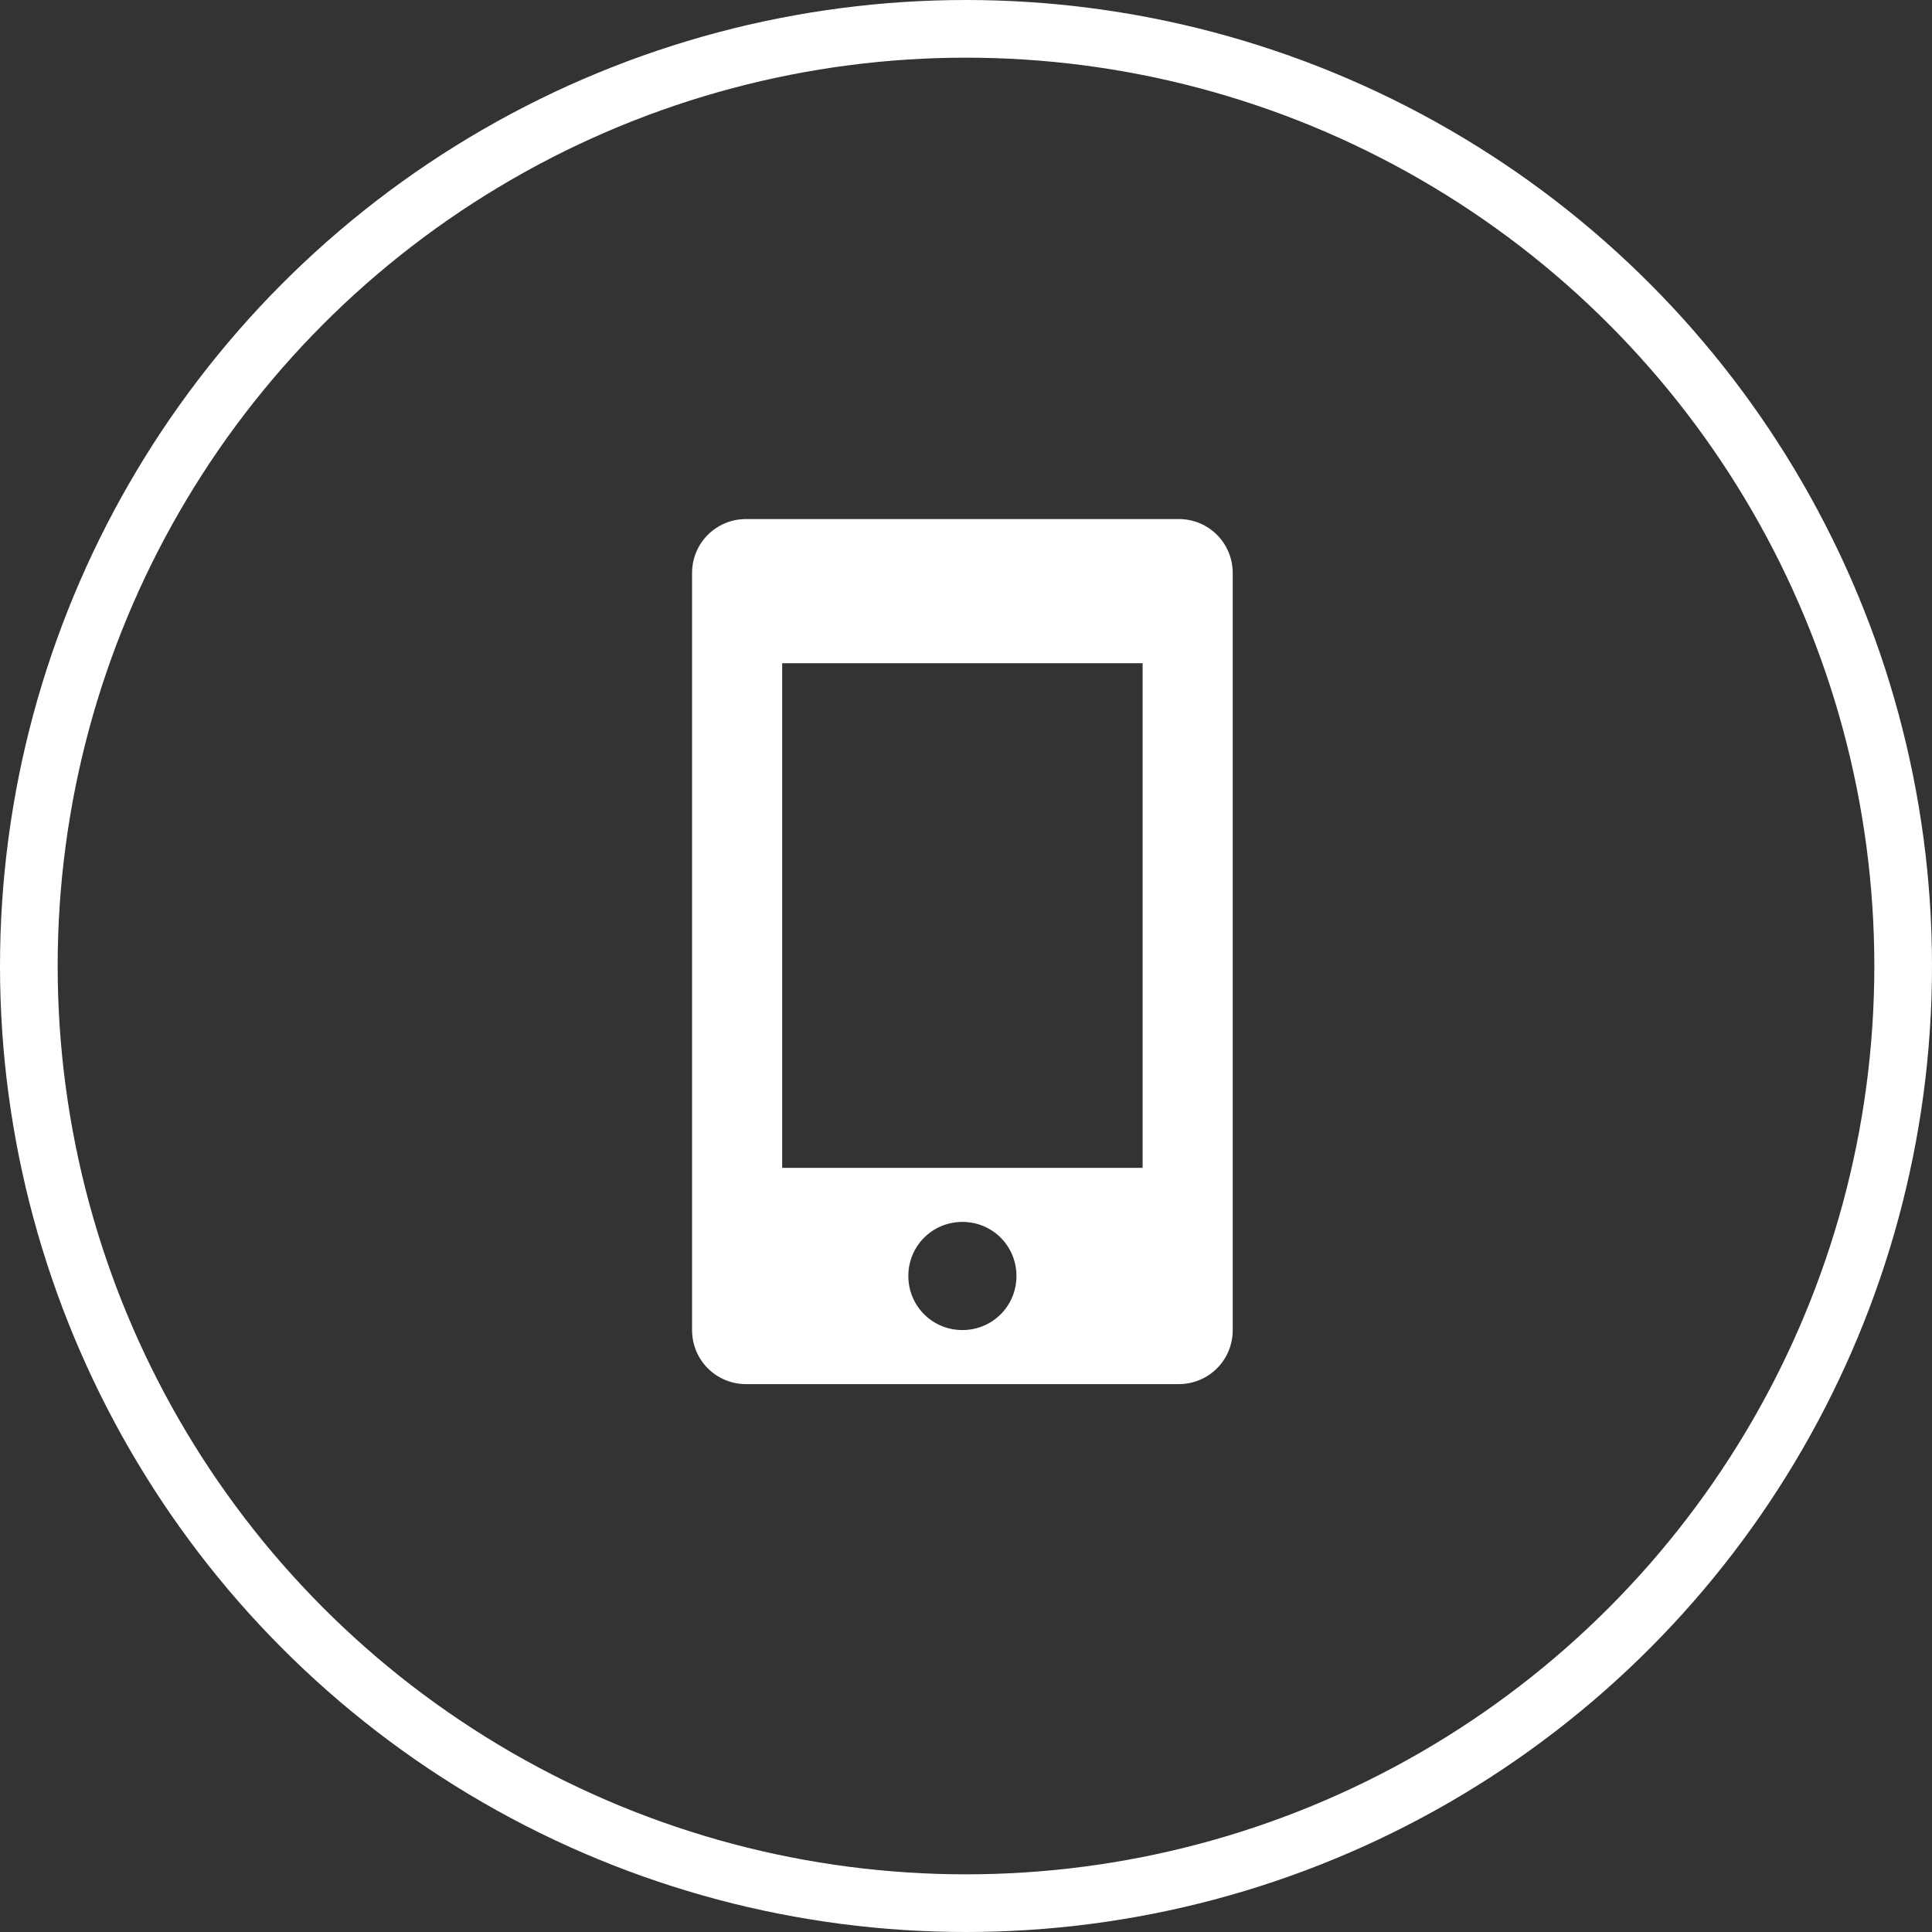 <?xml version="1.0" encoding="UTF-8"?>
<svg width="67px" height="67px" viewBox="0 0 67 67" version="1.1" xmlns="http://www.w3.org/2000/svg" xmlns:xlink="http://www.w3.org/1999/xlink">
    <rect x="0" y="0" width="67" height="67" fill="#333333" stroke="none"/>
    <!-- Generator: Sketch 45.1 (43504) - http://www.bohemiancoding.com/sketch -->
    <title>Icon + Oval</title>
    <desc>Created with Sketch.</desc>
    <defs></defs>
    <g id="UI---Round-6" stroke="none" stroke-width="1" fill="none" fill-rule="evenodd">
        <g id="1.0-Landing-Page---Round6" transform="translate(-794, -5939)">
            <g id="9.-MORE" transform="translate(117, 5765)">
                <g id="Tile-4" transform="translate(618, 115)">
                    <g id="Icon-+-Oval" transform="translate(60, 60)">
                        <circle id="Oval-7" stroke="#FFFFFF" stroke-width="2" cx="32.5" cy="32.5" r="32.5"></circle>
                        <path d="M39.875,17 C40.917,17 41.75,17.833 41.75,18.875 L41.75,45.125 C41.75,46.167 40.917,47 39.875,47 L24.875,47 C23.833,47 23,46.167 23,45.125 L23,18.875 C23,17.833 23.833,17 24.875,17 L39.875,17 Z M32.375,45.125 C33.417,45.125 34.25,44.292 34.25,43.25 C34.25,42.208 33.417,41.375 32.375,41.375 C31.333,41.375 30.5,42.208 30.5,43.25 C30.5,44.292 31.333,45.125 32.375,45.125 Z M38.625,39.5 L38.625,22 L26.125,22 L26.125,39.5 L38.625,39.5 Z" id="mobile" fill="#FFFFFF"></path>
                    </g>
                </g>
            </g>
        </g>
    </g>
</svg>
